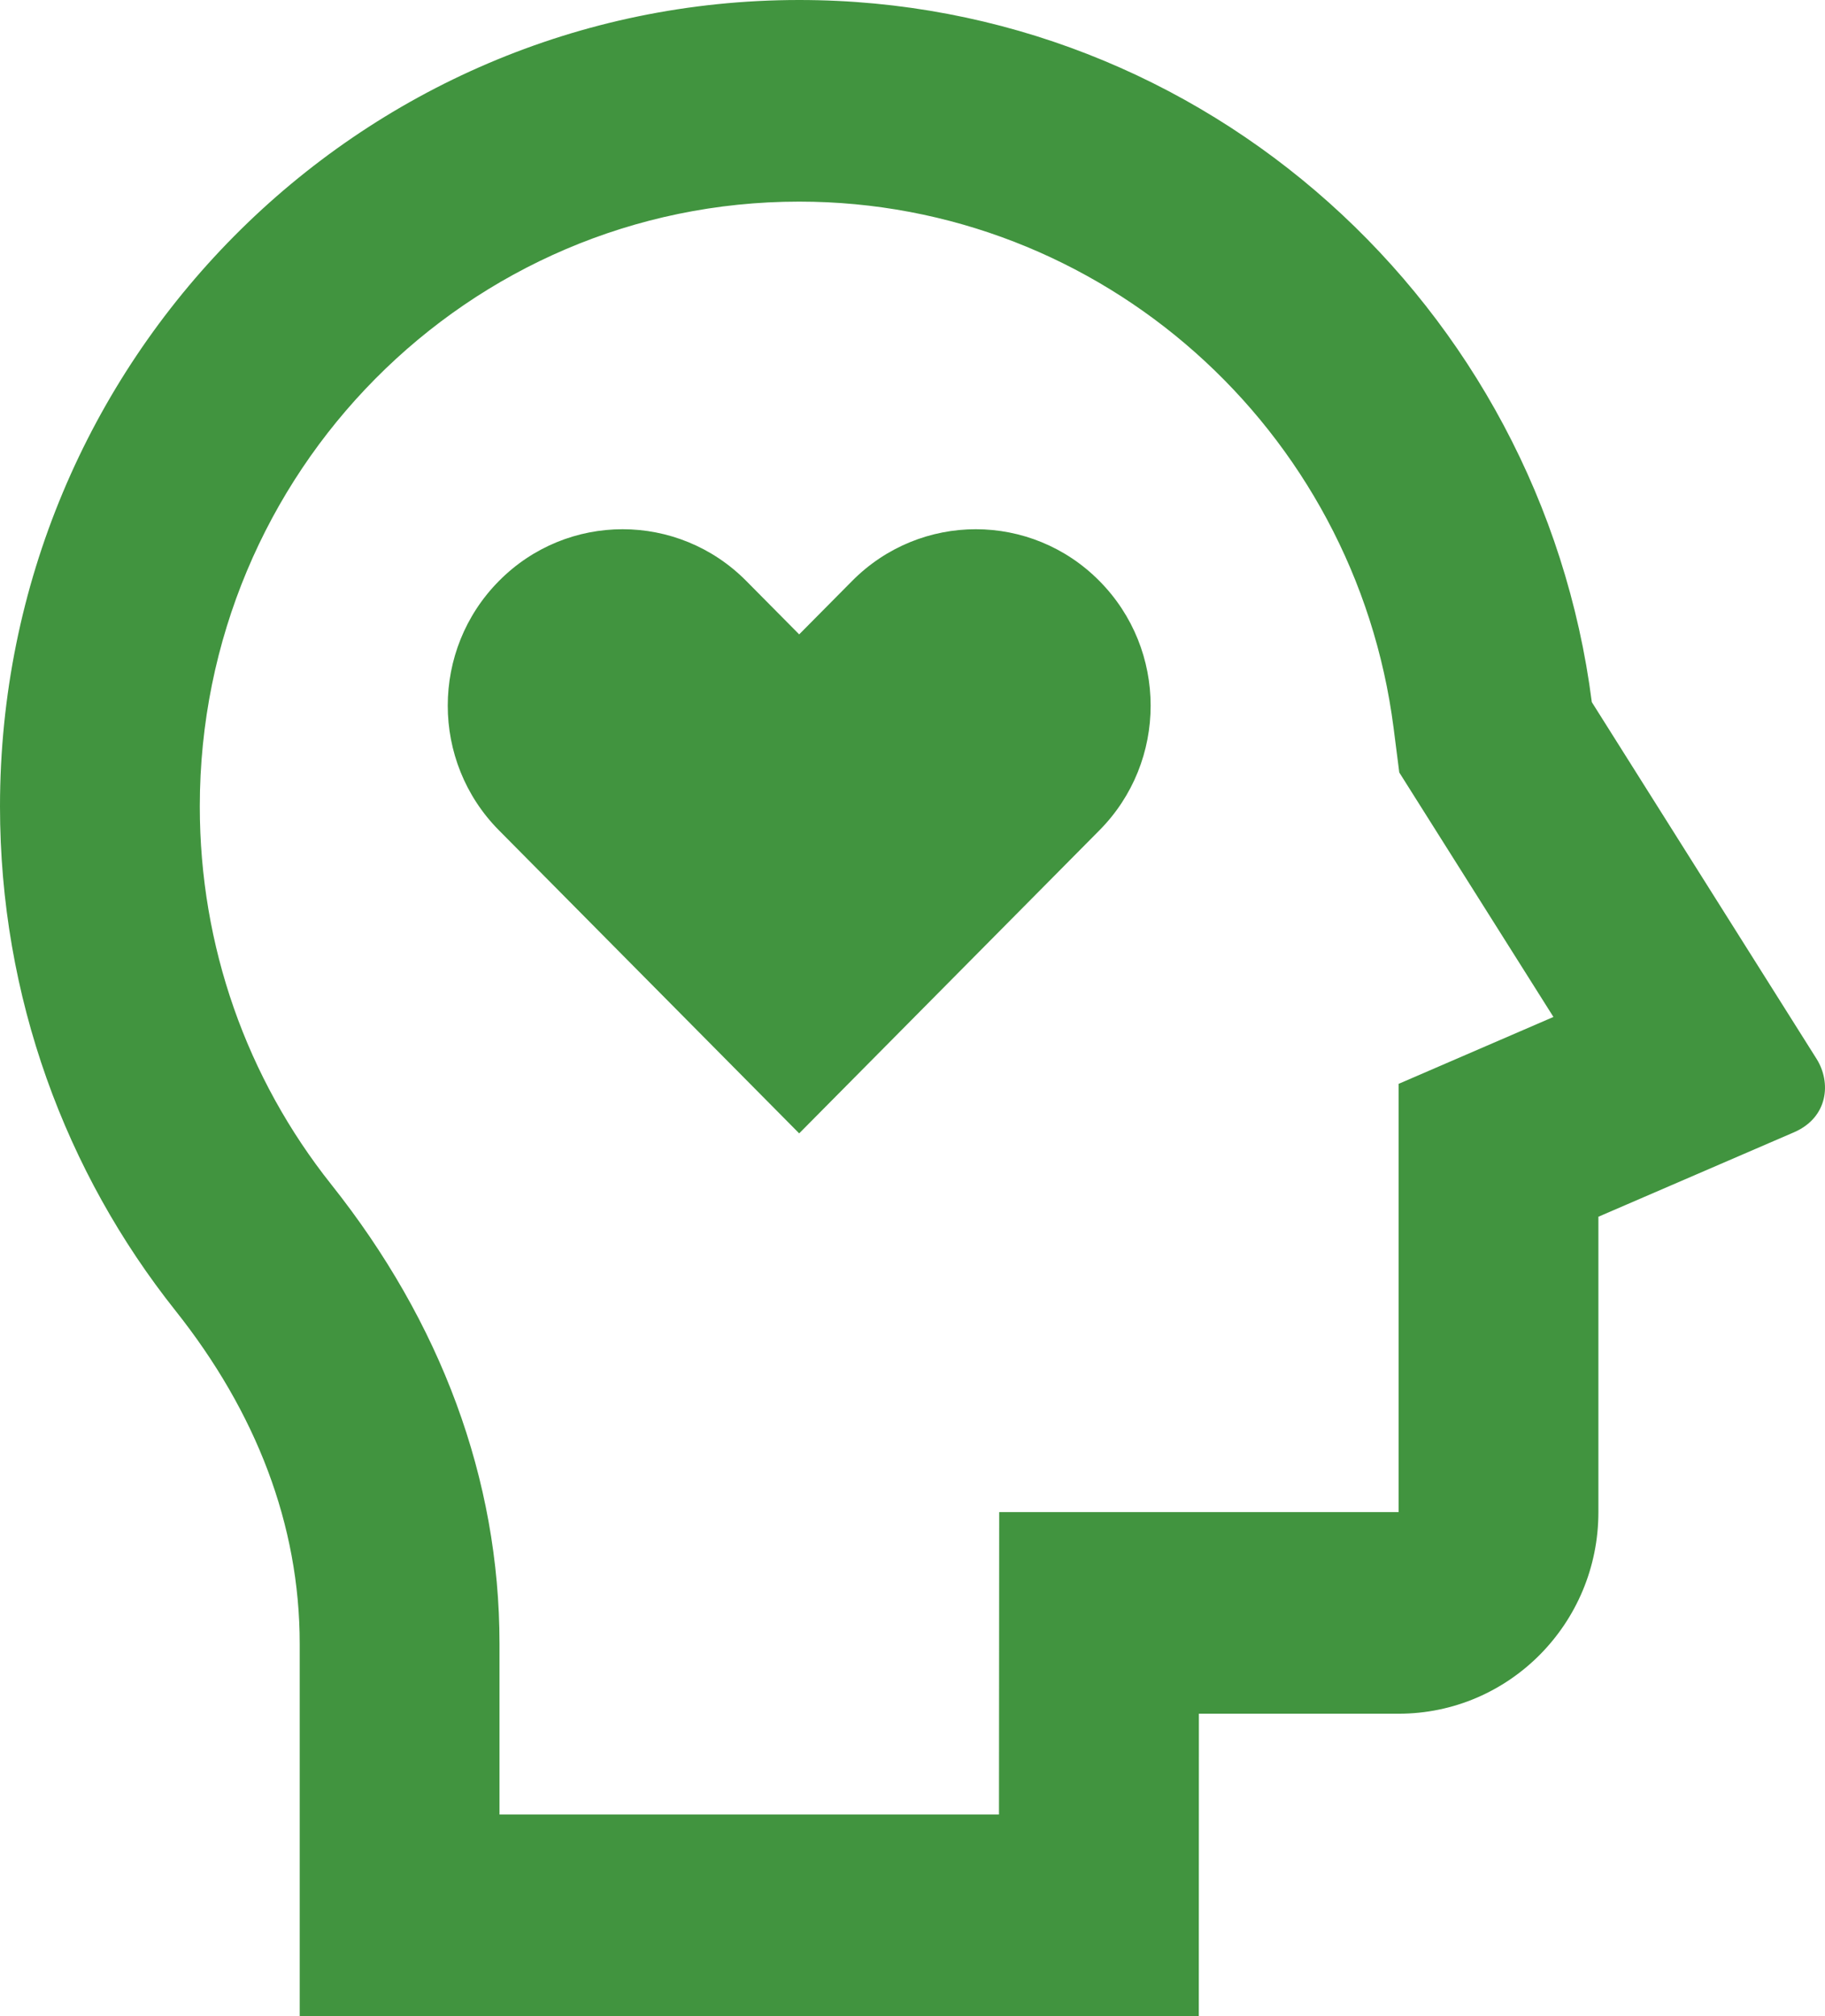 <?xml version="1.0" encoding="UTF-8"?> <svg xmlns="http://www.w3.org/2000/svg" xmlns:xlink="http://www.w3.org/1999/xlink" width="67px" height="74px" viewBox="0 0 67 74" version="1.1"><title>wellbeing</title><g id="Page-1" stroke="none" stroke-width="1" fill="none" fill-rule="evenodd"><g id="pathways_coaching" transform="translate(-1099, -4350)" fill="#41943F" fill-rule="nonzero"><g id="wellbeing" transform="translate(1099, 4350)"><path d="M29.34,0 C44.26,0 56.576,11.233 58.439,25.77 L66.691,38.865 C67.233,39.727 67.123,41.011 65.865,41.558 L58.681,44.659 L58.681,55.5 C58.681,59.589 55.398,62.9 51.346,62.9 L44.014,62.9 L44.011,74 L11.003,74 L11.003,60.332 C11.003,55.966 9.404,51.833 6.44,48.104 C2.41,43.035 0,36.6 0,29.6 C0,13.253 13.137,0 29.34,0 Z M29.34,7.4 C17.186,7.4 7.335,17.338 7.335,29.6 C7.335,34.724 9.052,39.564 12.162,43.475 C16.174,48.522 18.338,54.268 18.338,60.332 L18.338,66.6 L36.675,66.6 L36.683,55.5 L51.346,55.5 L51.346,39.782 L57.03,37.326 L51.371,28.353 L51.162,26.718 C49.754,15.729 40.431,7.4 29.34,7.4 Z M27.397,21.323 L29.34,23.284 L31.284,21.323 C33.793,18.792 37.856,18.792 40.361,21.323 C42.87,23.85 42.87,27.95 40.361,30.477 L29.34,41.599 L18.319,30.477 C15.811,27.95 15.811,23.85 18.319,21.323 C20.824,18.792 24.888,18.792 27.397,21.323 Z" id="Shape"></path></g></g></g></svg> 
